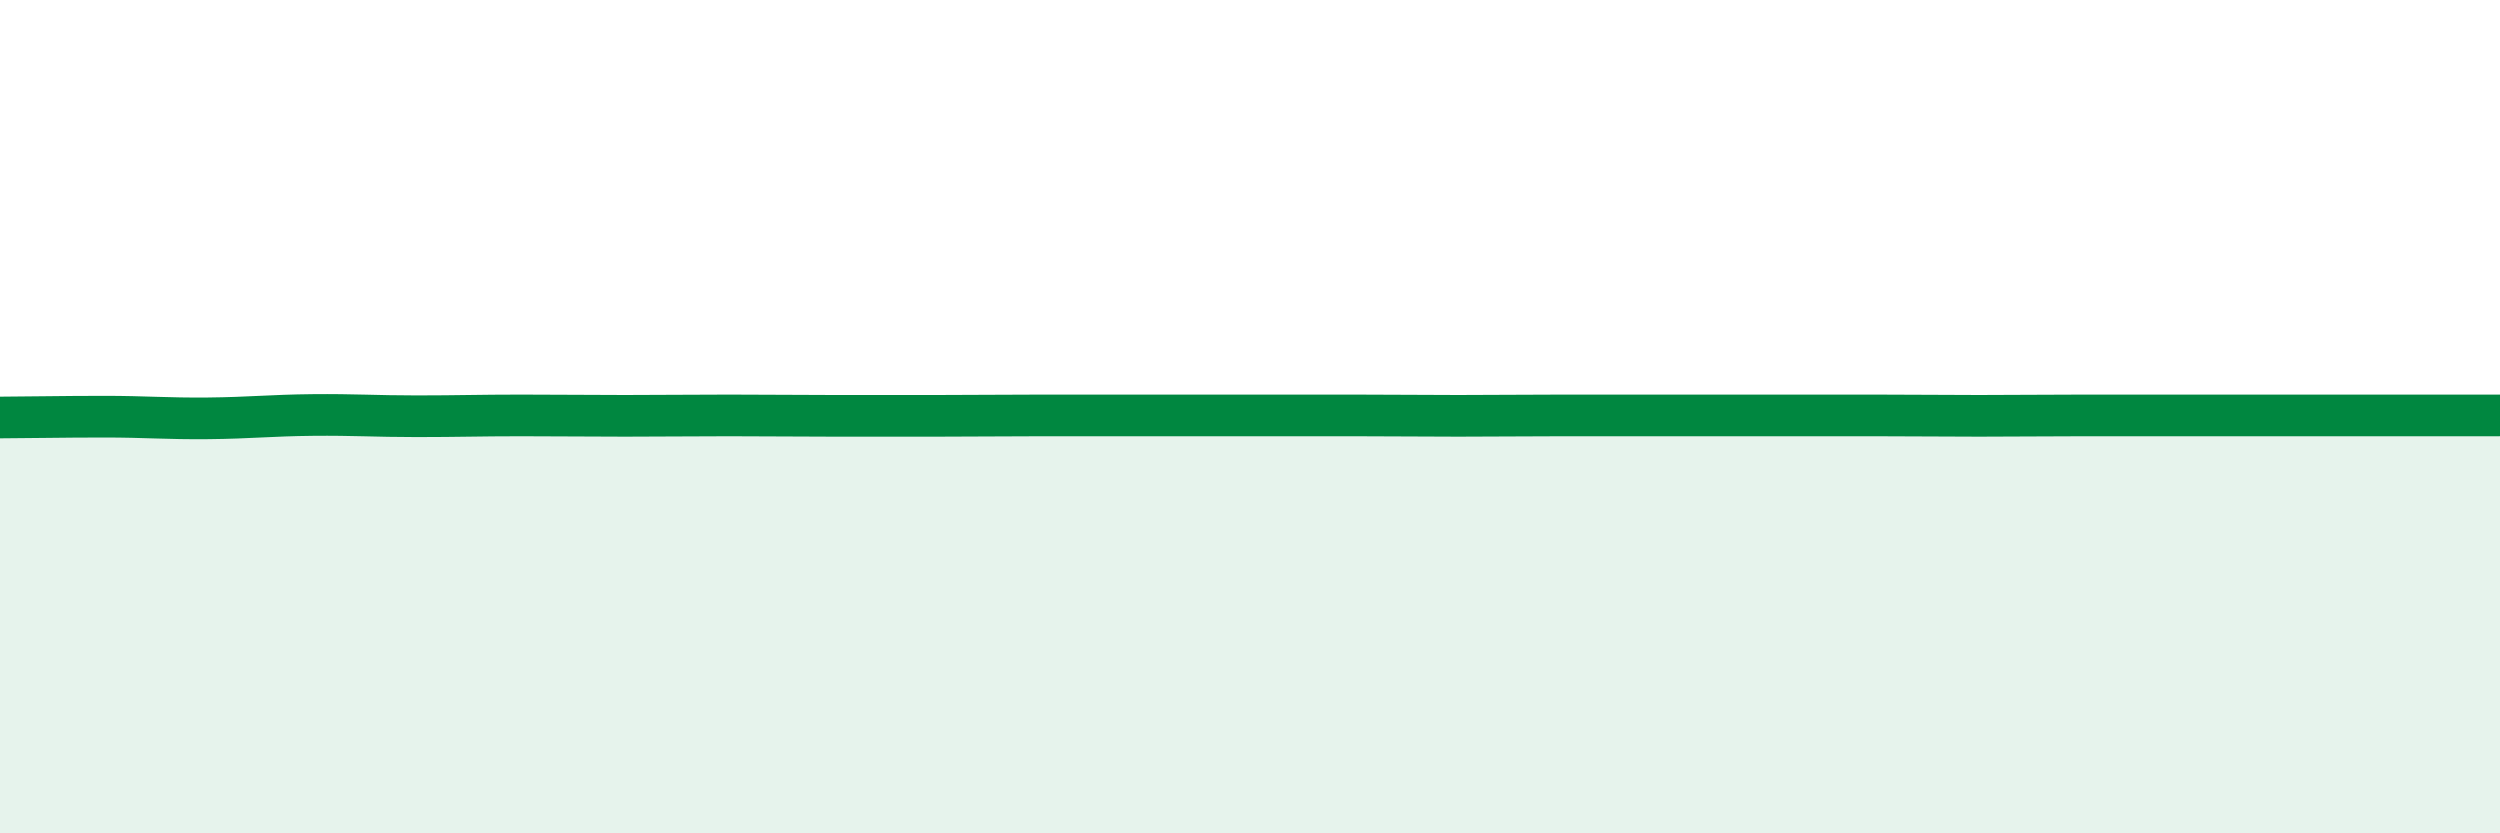 
    <svg width="60" height="20" viewBox="0 0 60 20" xmlns="http://www.w3.org/2000/svg">
      <path
        d="M 0,10.02 C 0.5,10.02 1.5,10 2.5,10 C 3.5,10 4,10.05 5,10.04 C 6,10.03 6.5,9.97 7.5,9.96 C 8.5,9.95 9,9.99 10,9.99 C 11,9.99 11.5,9.97 12.5,9.97 C 13.5,9.97 14,9.98 15,9.98 C 16,9.98 16.5,9.97 17.5,9.97 C 18.5,9.97 19,9.98 20,9.98 C 21,9.98 21.5,9.98 22.5,9.98 C 23.5,9.98 24,9.97 25,9.97 C 26,9.97 26.5,9.97 27.5,9.97 C 28.5,9.97 29,9.97 30,9.97 C 31,9.97 31.5,9.97 32.5,9.97 C 33.5,9.97 34,9.98 35,9.98 C 36,9.98 36.5,9.97 37.5,9.97 C 38.5,9.97 39,9.97 40,9.97 C 41,9.97 41.5,9.97 42.5,9.97 C 43.5,9.97 44,9.97 45,9.97 C 46,9.97 46.5,9.98 47.5,9.98 C 48.5,9.98 49,9.97 50,9.97 C 51,9.97 51.5,9.97 52.5,9.97 C 53.5,9.97 53.5,9.97 55,9.97 C 56.5,9.97 59,9.97 60,9.97L60 20L0 20Z"
        fill="#008740"
        opacity="0.1"
        stroke-linecap="round"
        stroke-linejoin="round"
      />
      <path
        d="M 0,10.02 C 0.5,10.02 1.5,10 2.5,10 C 3.5,10 4,10.05 5,10.04 C 6,10.03 6.5,9.97 7.5,9.96 C 8.5,9.95 9,9.99 10,9.99 C 11,9.99 11.5,9.97 12.5,9.97 C 13.5,9.97 14,9.98 15,9.98 C 16,9.98 16.5,9.97 17.5,9.97 C 18.5,9.97 19,9.98 20,9.98 C 21,9.98 21.5,9.98 22.5,9.98 C 23.5,9.98 24,9.97 25,9.97 C 26,9.97 26.5,9.97 27.5,9.97 C 28.5,9.97 29,9.97 30,9.97 C 31,9.97 31.5,9.97 32.5,9.97 C 33.5,9.97 34,9.98 35,9.98 C 36,9.98 36.5,9.97 37.5,9.97 C 38.5,9.97 39,9.97 40,9.97 C 41,9.97 41.5,9.97 42.5,9.97 C 43.5,9.97 44,9.97 45,9.97 C 46,9.97 46.5,9.98 47.5,9.98 C 48.5,9.98 49,9.97 50,9.97 C 51,9.97 51.5,9.97 52.5,9.97 C 53.5,9.97 53.5,9.97 55,9.97 C 56.5,9.97 59,9.97 60,9.97"
        stroke="#008740"
        stroke-width="1"
        fill="none"
        stroke-linecap="round"
        stroke-linejoin="round"
      />
    </svg>
  
